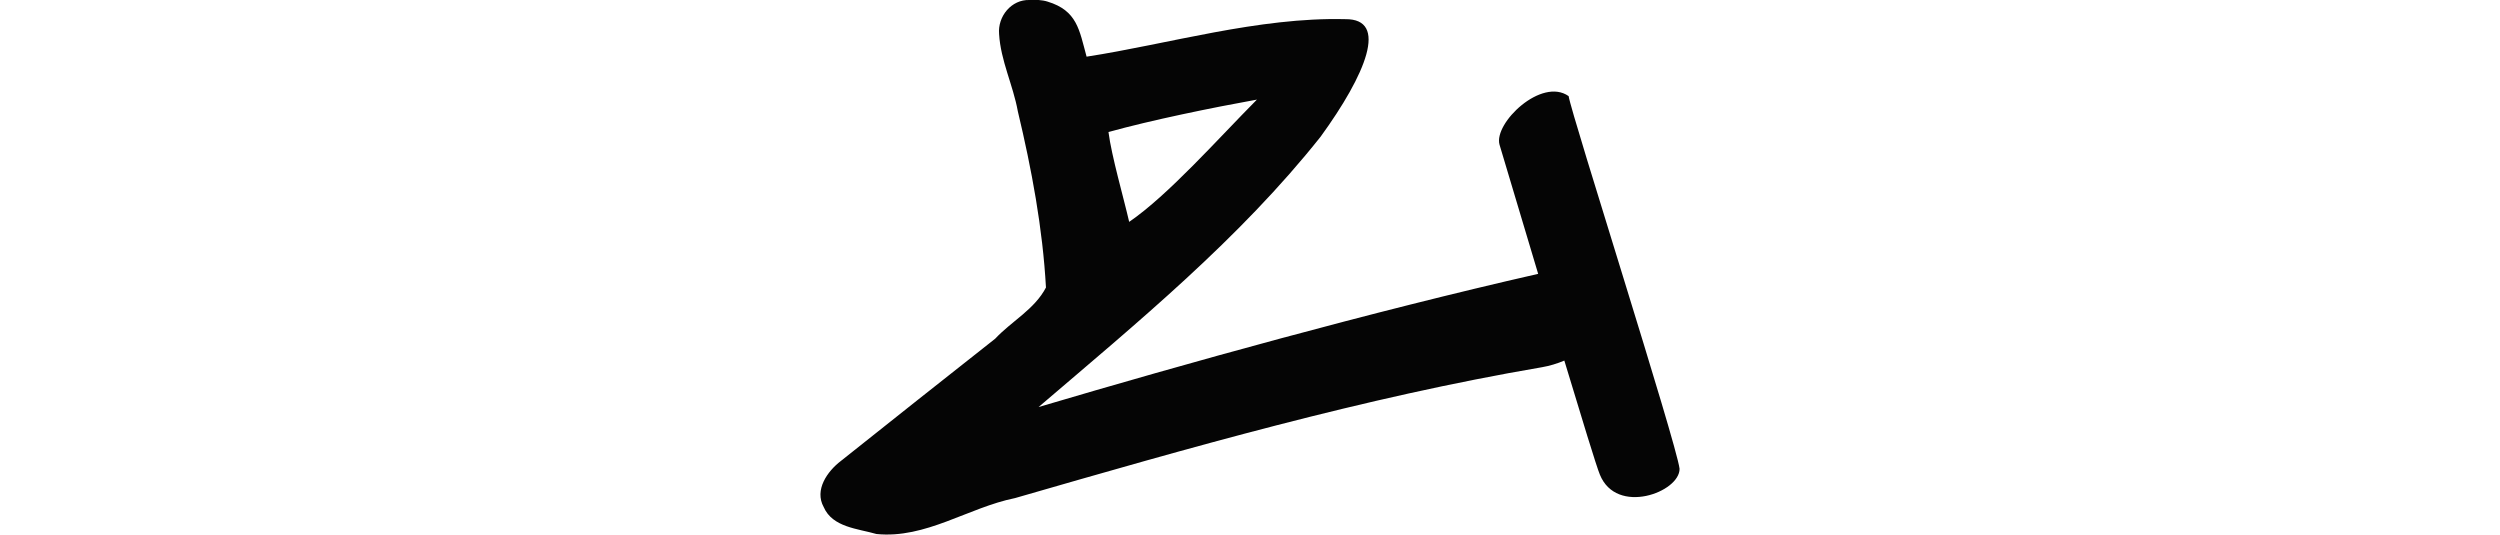 <?xml version="1.0" encoding="UTF-8" standalone="no"?>
<!-- Created with Inkscape (http://www.inkscape.org/) -->

<svg
   xmlns:dc="http://purl.org/dc/elements/1.1/"
   xmlns:cc="http://creativecommons.org/ns#"
   xmlns:rdf="http://www.w3.org/1999/02/22-rdf-syntax-ns#"
   xmlns:svg="http://www.w3.org/2000/svg"
   xmlns="http://www.w3.org/2000/svg"
   xmlns:sodipodi="http://sodipodi.sourceforge.net/DTD/sodipodi-0.dtd"
   xmlns:inkscape="http://www.inkscape.org/namespaces/inkscape"
   width="200"
   height="42.776"
   id="svg2"
   version="1.1"
   inkscape:version="0.48.3.1 r9886"
   sodipodi:docname="paw.svg">
  <defs
     id="defs4" />
  <sodipodi:namedview
     id="base"
     pagecolor="#ffffff"
     bordercolor="#666666"
     borderopacity="1.0"
     inkscape:pageopacity="0.0"
     inkscape:pageshadow="2"
     inkscape:zoom="7.9195959"
     inkscape:cx="39.274828"
     inkscape:cy="16.491618"
     inkscape:document-units="px"
     inkscape:current-layer="layer1"
     showgrid="false"
     fit-margin-top="0"
     fit-margin-left="0"
     fit-margin-right="0"
     fit-margin-bottom="0"
     inkscape:window-width="1301"
     inkscape:window-height="744"
     inkscape:window-x="65"
     inkscape:window-y="24"
     inkscape:window-maximized="1"
     showguides="true"
     inkscape:guide-bbox="true" />
  <g
     inkscape:label="Layer 1"
     inkscape:groupmode="layer"
     id="layer1"
     transform="translate(-1448.231,-2603.201)">
    <path
       style="fill:#000000;fill-opacity:1;stroke:none"
       d=""
       id="path5131"
       inkscape:connector-curvature="0"
       transform="translate(884.566,2181.358)" />
    <path
       style="fill:#050505"
       d="m 1530.596,2603.201 c -1.453,-0.049 -2.557,1.307 -2.438,2.719 0.125,2.136 1.121,4.087 1.5,6.188 1.106,4.629 1.989,9.361 2.25,14.094 -0.912,1.748 -2.757,2.699 -4.062,4.094 -4.116,3.252 -8.249,6.51 -12.344,9.781 -1.091,0.834 -2.135,2.322 -1.375,3.688 0.7,1.625 2.737,1.725 4.219,2.156 3.943,0.399 7.341,-2.117 11.094,-2.875 13.909,-4.015 27.865,-8.031 42.156,-10.469 0.585,-0.102 1.208,-0.284 1.781,-0.531 1.363,4.509 2.589,8.533 2.844,9.125 1.334,3.296 6.397,1.401 6.375,-0.469 -0.253,-2.084 -8.651,-28.33 -8.875,-29.812 -2.174,-1.534 -5.998,2.164 -5.531,3.875 0.192,0.63 1.704,5.685 3.094,10.344 -13.412,3.054 -28.091,7.14 -39.969,10.656 7.92,-6.771 16.061,-13.44 22.562,-21.625 3.636,-5.004 5.468,-9.452 1.969,-9.406 -6.91,-0.174 -14.192,2 -20.688,3 -0.587,-2.15 -0.75,-3.682 -3.125,-4.406 -0.454,-0.142 -0.964,-0.155 -1.438,-0.125 z m 18.188,7.969 c -3.123,3.147 -7.095,7.643 -10.219,9.781 -0.436,-1.905 -1.41,-5.258 -1.656,-7.188 3.396,-0.944 8.309,-1.952 11.875,-2.594 z"
       id="path5619"
       inkscape:connector-curvature="0" />
    <g
       transform="translate(1599.588,1987.181)"
       id="layer1-0"
       inkscape:label="Layer 1" />
  </g>
</svg>
